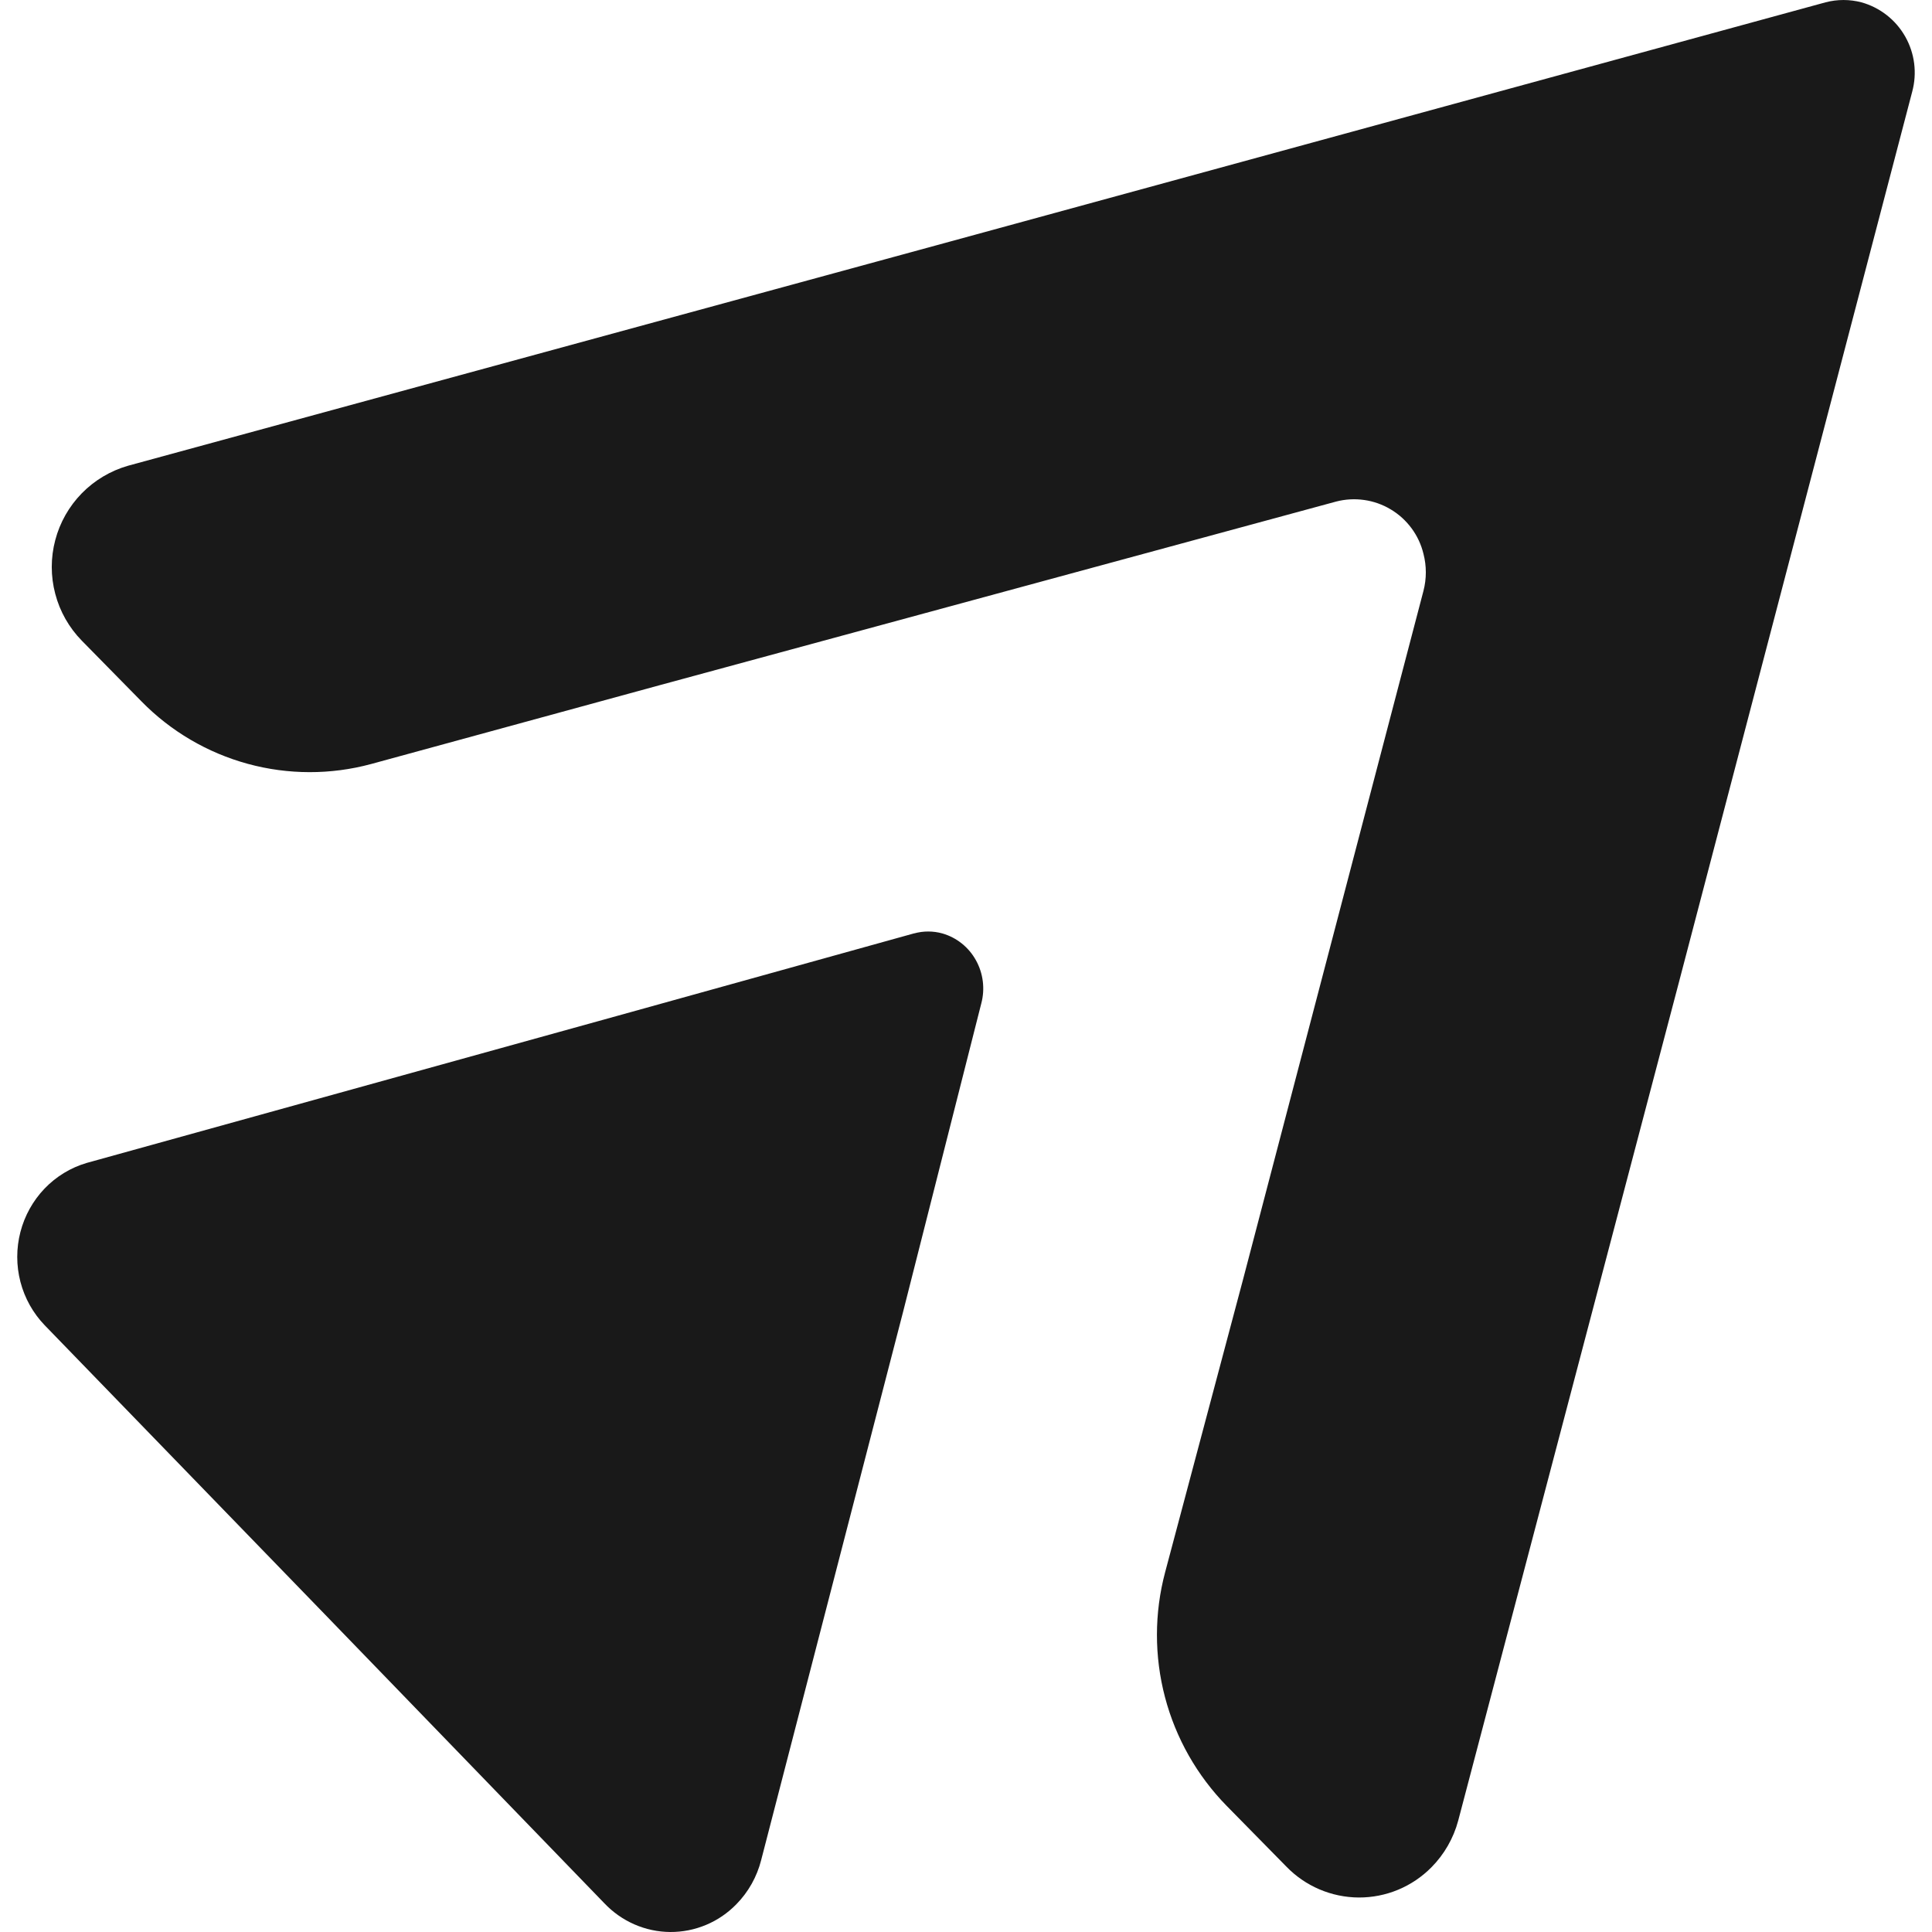 <svg width="48" height="48" viewBox="0 0 48 48" fill="none" xmlns="http://www.w3.org/2000/svg">
<path d="M16.38 17.026L33.196 12.461C33.423 12.402 33.66 12.389 33.893 12.422C34.126 12.455 34.349 12.534 34.551 12.655C34.753 12.775 34.929 12.935 35.069 13.124C35.209 13.313 35.309 13.528 35.365 13.757C35.444 14.06 35.444 14.379 35.365 14.682L30.881 31.796L28.948 39.059C28.677 40.077 28.676 41.148 28.944 42.166C29.212 43.185 29.741 44.116 30.478 44.868L31.958 46.374C32.192 46.616 32.471 46.808 32.78 46.94C33.089 47.072 33.422 47.141 33.758 47.143C34.094 47.144 34.427 47.079 34.738 46.949C35.048 46.82 35.329 46.63 35.565 46.391C35.883 46.069 36.112 45.67 36.229 45.232L41.705 24.432L47.508 2.279C47.633 1.817 47.571 1.325 47.335 0.909C47.099 0.493 46.709 0.187 46.248 0.058C45.955 -0.019 45.647 -0.019 45.355 0.058L23.617 5.998L3.182 11.571C2.746 11.696 2.35 11.932 2.033 12.255C1.716 12.579 1.488 12.98 1.373 13.418C1.257 13.856 1.257 14.317 1.373 14.755C1.488 15.194 1.716 15.594 2.033 15.918L3.513 17.424C4.24 18.167 5.152 18.703 6.155 18.977C7.158 19.251 8.216 19.253 9.22 18.982L16.38 17.026Z" fill="#191919"/>
<path d="M22.711 23.189L15.314 25.245L2.153 28.893C1.756 29.01 1.396 29.229 1.107 29.53C0.819 29.831 0.612 30.203 0.507 30.609C0.402 31.015 0.402 31.442 0.508 31.849C0.614 32.255 0.822 32.626 1.111 32.926L8.062 40.099L15.013 47.284C15.225 47.508 15.479 47.687 15.76 47.81C16.041 47.933 16.344 47.998 16.65 48C16.956 48.002 17.26 47.942 17.543 47.823C17.826 47.705 18.082 47.529 18.297 47.308C18.594 47.005 18.806 46.627 18.911 46.213L22.437 32.592L24.38 24.929C24.476 24.568 24.428 24.183 24.247 23.858C24.067 23.532 23.767 23.293 23.413 23.191C23.183 23.127 22.939 23.127 22.709 23.191" fill="#191919"/>
</svg>
